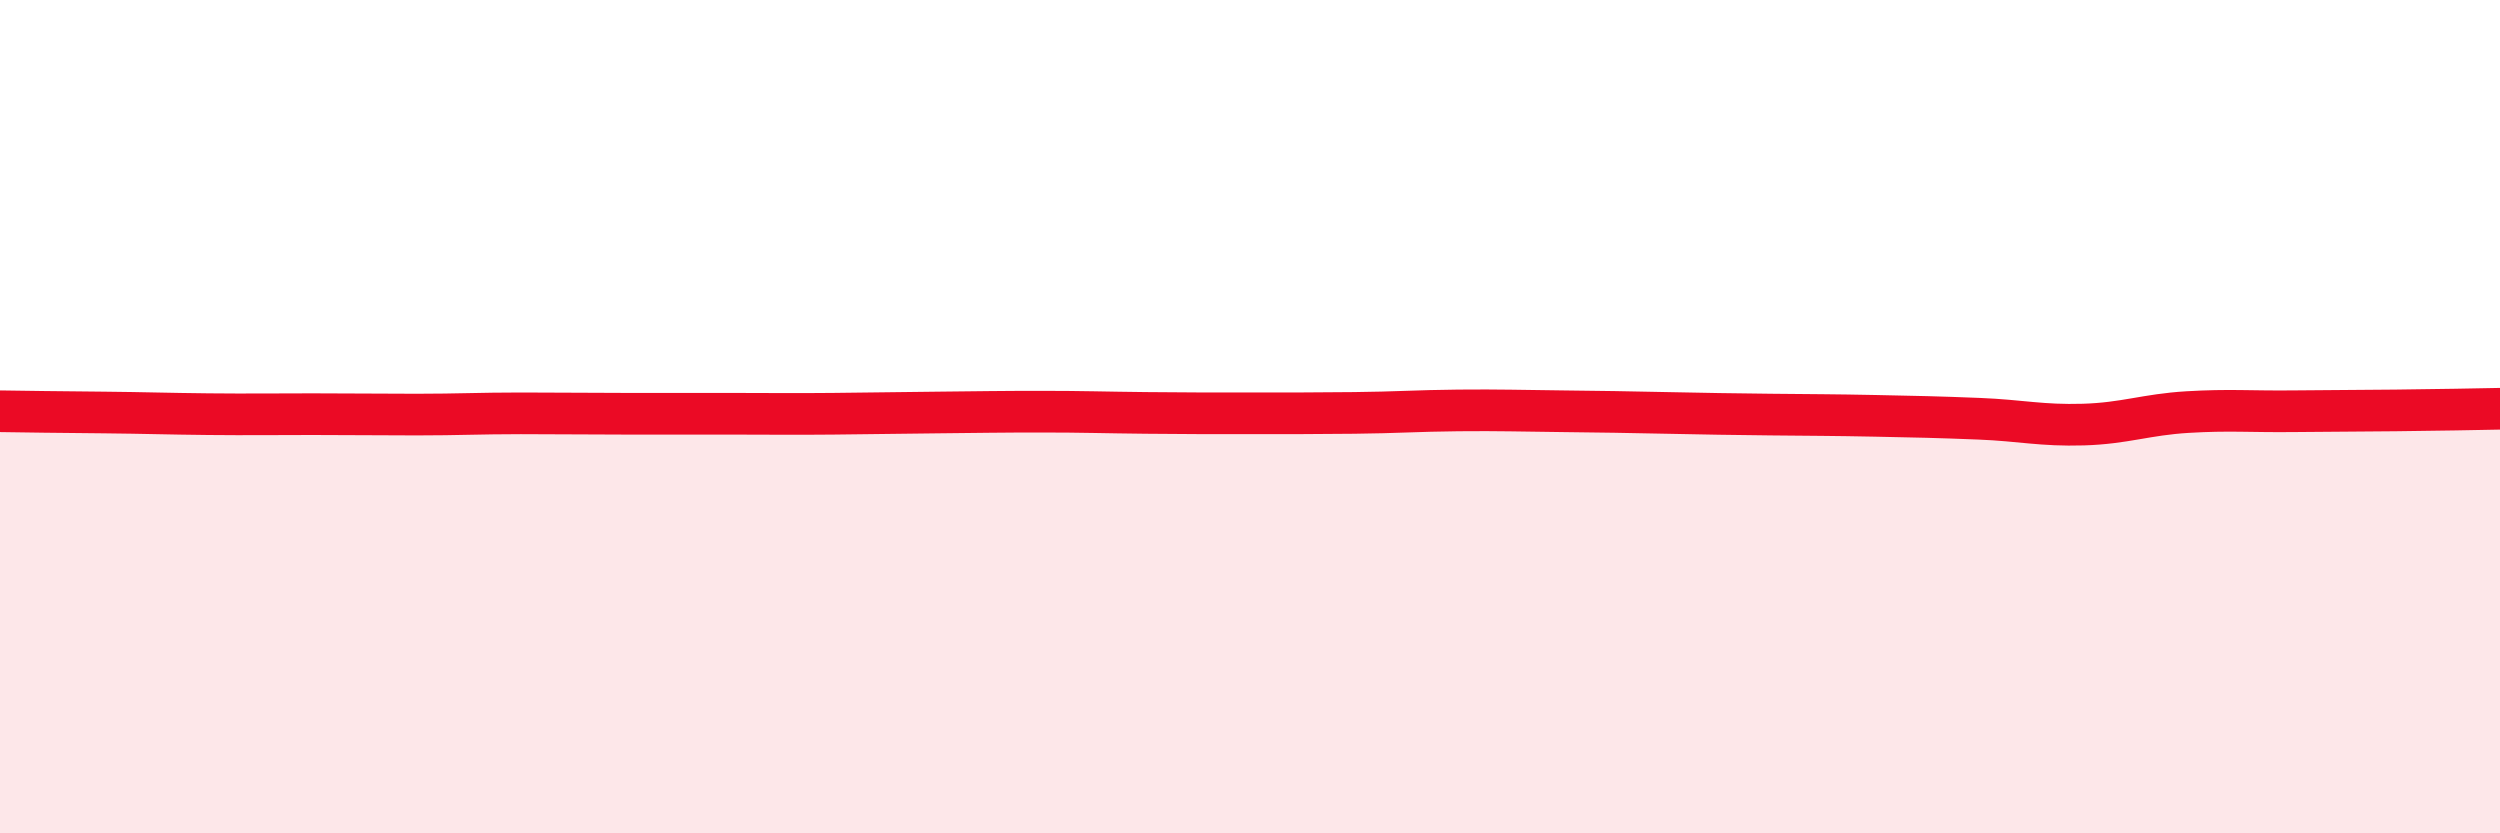 
    <svg width="60" height="20" viewBox="0 0 60 20" xmlns="http://www.w3.org/2000/svg">
      <path
        d="M 0,9.87 C 0.5,9.88 1.5,9.89 2.5,9.9 C 3.5,9.91 4,9.93 5,9.94 C 6,9.95 6.5,9.94 7.5,9.94 C 8.5,9.94 9,9.95 10,9.95 C 11,9.95 11.5,9.92 12.5,9.92 C 13.5,9.92 14,9.93 15,9.93 C 16,9.93 16.5,9.93 17.5,9.93 C 18.5,9.93 19,9.94 20,9.93 C 21,9.92 21.5,9.91 22.5,9.9 C 23.5,9.89 24,9.88 25,9.88 C 26,9.88 26.5,9.9 27.5,9.91 C 28.5,9.92 29,9.92 30,9.92 C 31,9.92 31.5,9.92 32.5,9.91 C 33.5,9.9 34,9.86 35,9.85 C 36,9.84 36.5,9.86 37.5,9.87 C 38.5,9.88 39,9.89 40,9.91 C 41,9.93 41.5,9.94 42.5,9.95 C 43.5,9.96 44,9.96 45,9.98 C 46,10 46.5,10.01 47.5,10.05 C 48.5,10.09 49,10.22 50,10.19 C 51,10.16 51.5,9.95 52.5,9.89 C 53.5,9.83 54,9.88 55,9.87 C 56,9.86 56.5,9.86 57.5,9.85 C 58.5,9.84 59.5,9.82 60,9.81L60 20L0 20Z"
        fill="#EB0A25"
        opacity="0.1"
        stroke-linecap="round"
        stroke-linejoin="round"
      />
      <path
        d="M 0,9.87 C 0.5,9.88 1.5,9.89 2.5,9.9 C 3.5,9.91 4,9.93 5,9.94 C 6,9.95 6.5,9.94 7.5,9.94 C 8.5,9.94 9,9.95 10,9.95 C 11,9.95 11.5,9.92 12.5,9.92 C 13.5,9.92 14,9.93 15,9.93 C 16,9.93 16.5,9.93 17.5,9.93 C 18.5,9.93 19,9.94 20,9.93 C 21,9.92 21.5,9.91 22.5,9.9 C 23.5,9.89 24,9.88 25,9.88 C 26,9.88 26.5,9.9 27.5,9.91 C 28.5,9.92 29,9.92 30,9.92 C 31,9.92 31.5,9.92 32.5,9.91 C 33.5,9.9 34,9.86 35,9.85 C 36,9.84 36.5,9.86 37.5,9.87 C 38.5,9.88 39,9.89 40,9.91 C 41,9.93 41.5,9.94 42.5,9.95 C 43.5,9.96 44,9.96 45,9.98 C 46,10 46.5,10.01 47.5,10.05 C 48.5,10.09 49,10.22 50,10.19 C 51,10.16 51.5,9.95 52.5,9.89 C 53.5,9.83 54,9.88 55,9.87 C 56,9.86 56.5,9.86 57.5,9.85 C 58.5,9.84 59.5,9.82 60,9.81"
        stroke="#EB0A25"
        stroke-width="1"
        fill="none"
        stroke-linecap="round"
        stroke-linejoin="round"
      />
    </svg>
  